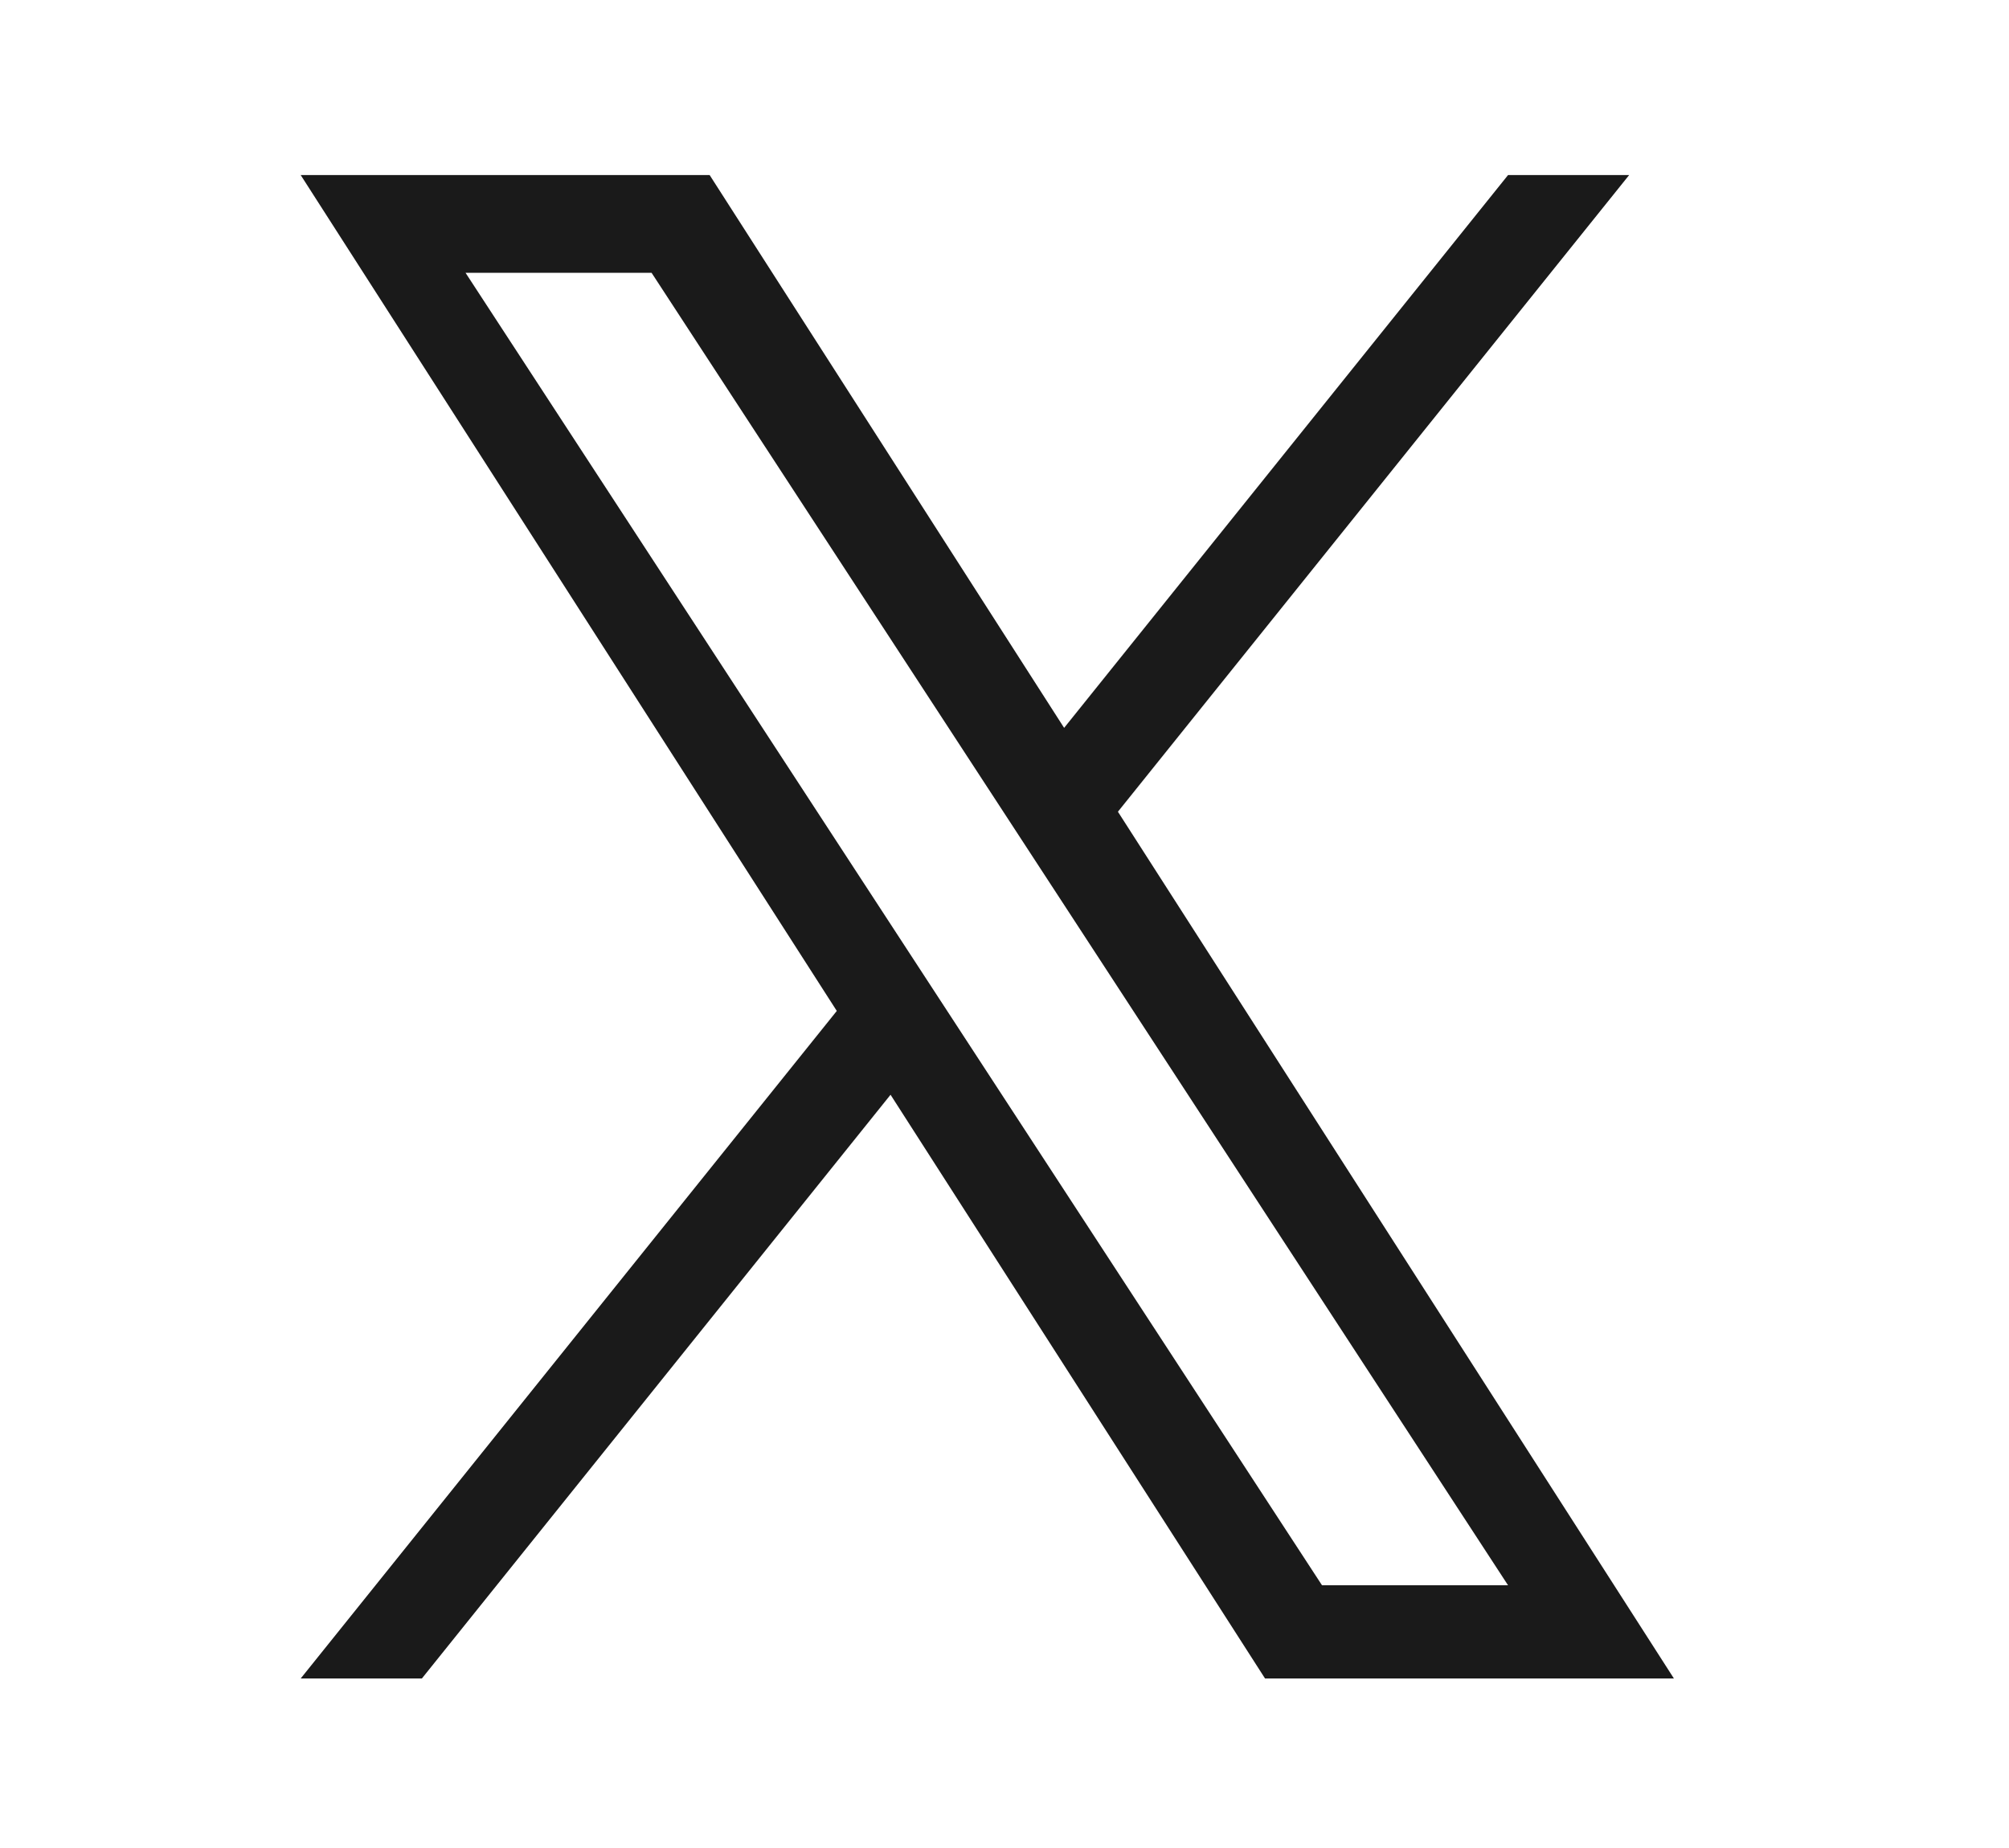 <svg width="25" height="23" viewBox="0 0 25 23" fill="none" xmlns="http://www.w3.org/2000/svg">
<path d="M13.912 10.102L20.273 2.179H18.766L13.242 9.059L8.831 2.179H3.742L10.413 12.582L3.742 20.89H5.25L11.082 13.625L15.742 20.89H20.83L13.911 10.102H13.912ZM11.847 12.674L11.171 11.638L5.793 3.395H8.108L12.449 10.047L13.125 11.083L18.766 19.73H16.451L11.847 12.674Z" fill="#1A1A1A"/>
</svg>
